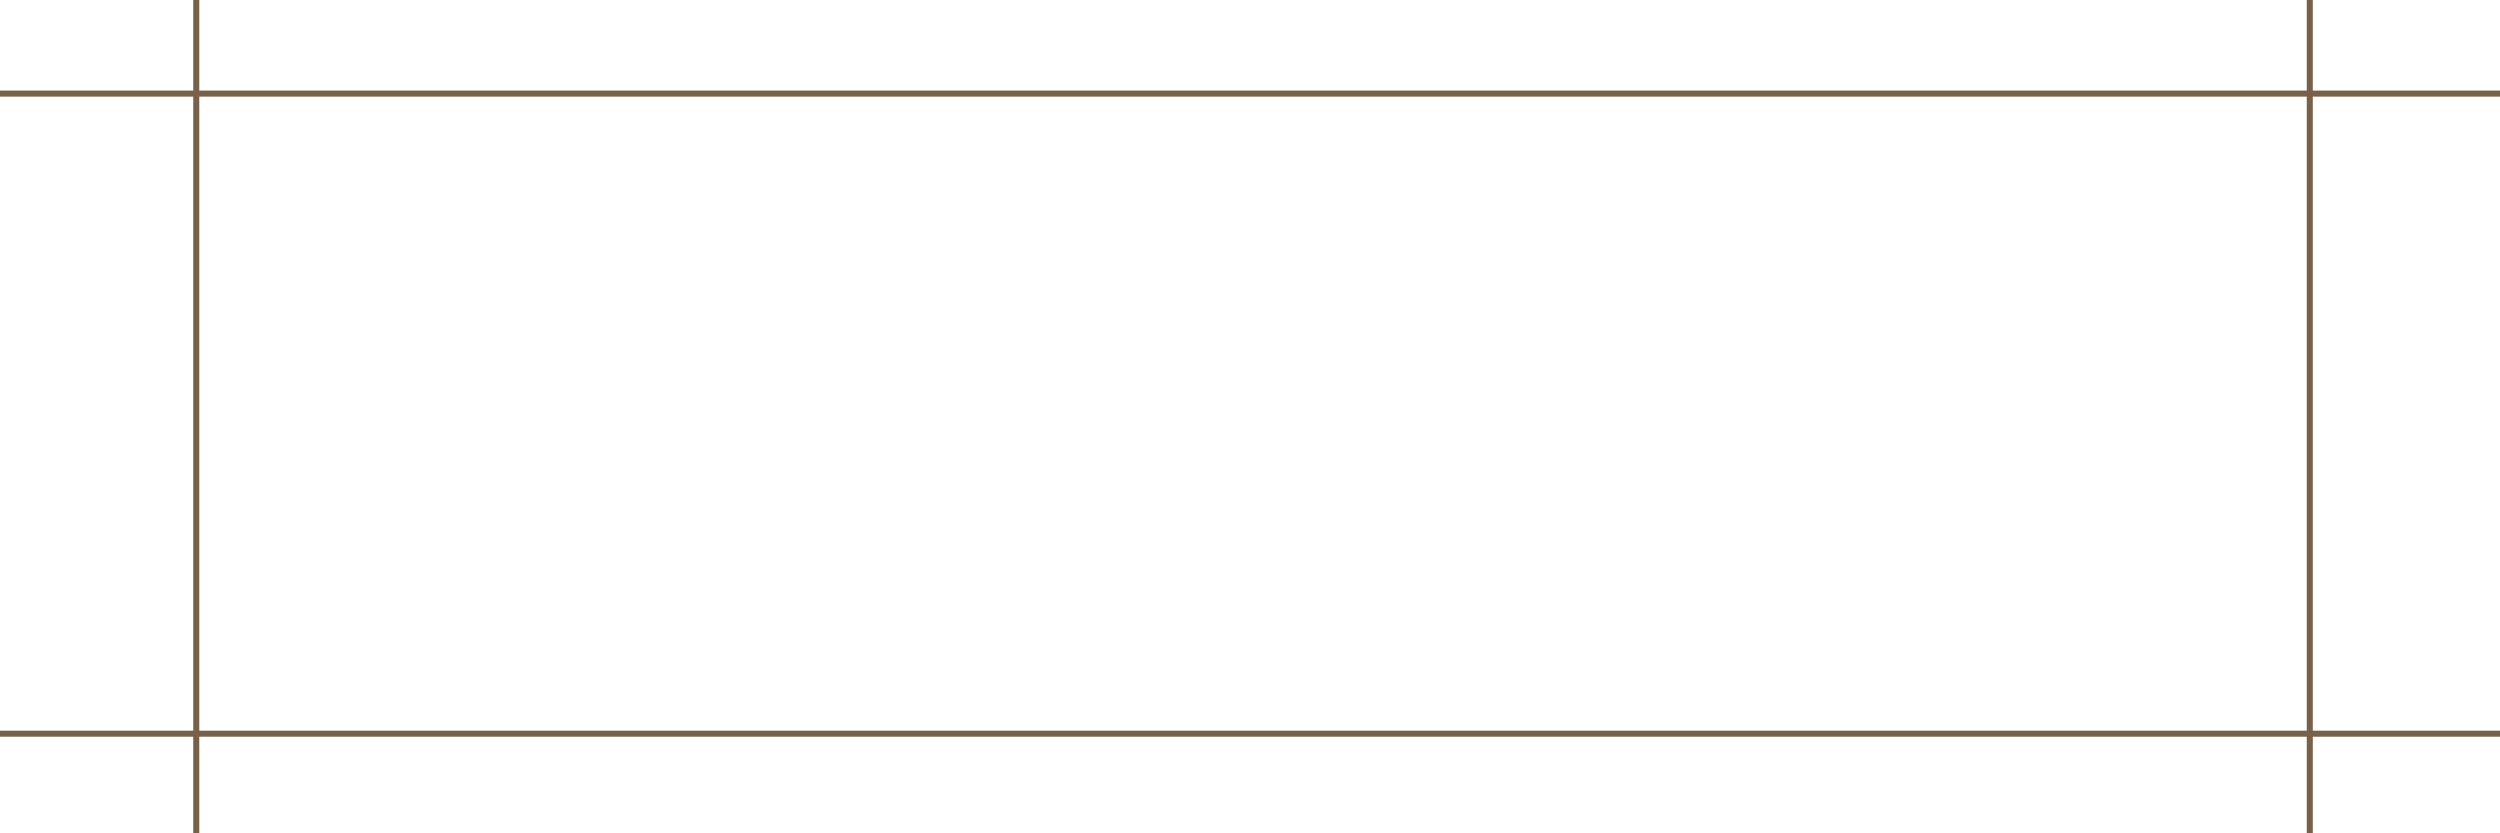 <?xml version="1.0" encoding="UTF-8"?> <svg xmlns="http://www.w3.org/2000/svg" width="207" height="69" viewBox="0 0 207 69" fill="none"><line x1="-1.80244e-08" y1="7.75" x2="207" y2="7.75" stroke="#796048" stroke-width="0.5"></line><line x1="16.25" y1="-1.09278e-08" x2="16.25" y2="69" stroke="#796048" stroke-width="0.5"></line><line x1="191.25" y1="-1.09278e-08" x2="191.25" y2="69" stroke="#796048" stroke-width="0.5"></line><line x1="1.80244e-08" y1="60.75" x2="207" y2="60.75" stroke="#796048" stroke-width="0.5"></line></svg> 
